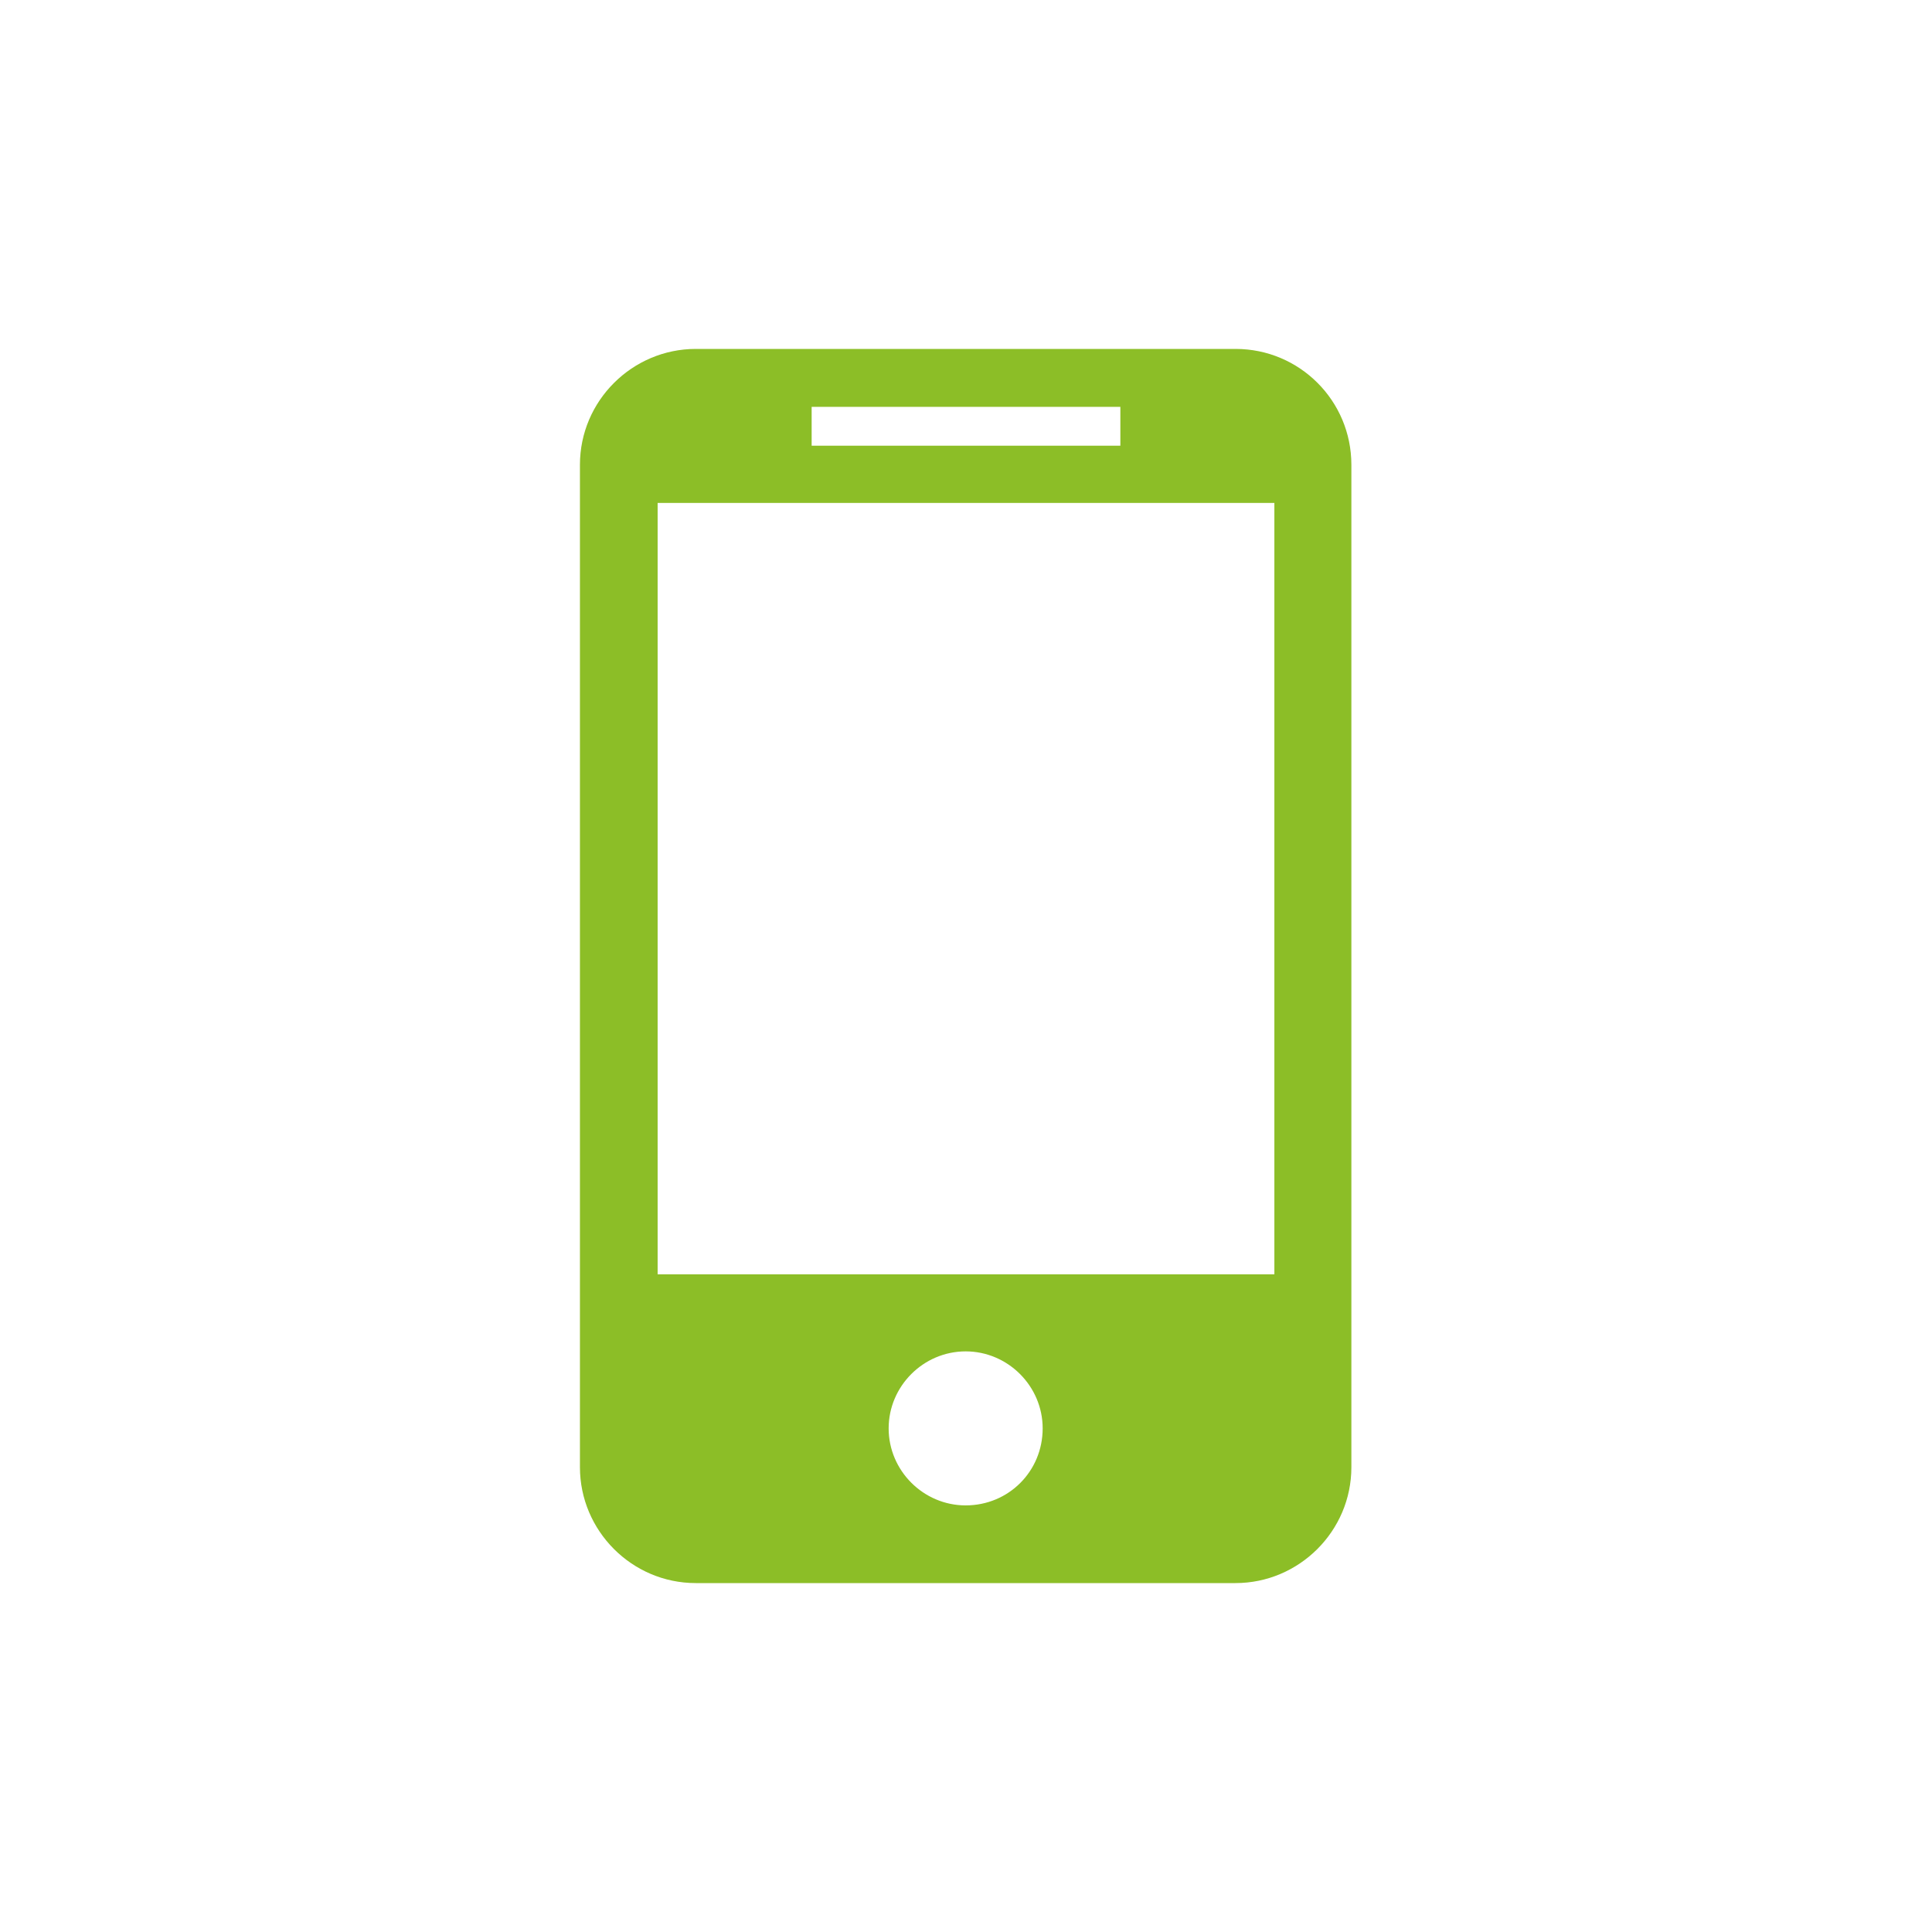 <?xml version="1.0" encoding="utf-8"?>
<!-- Generator: Adobe Illustrator 19.2.1, SVG Export Plug-In . SVG Version: 6.00 Build 0)  -->
<svg version="1.1" id="Ebene_1" xmlns="http://www.w3.org/2000/svg" xmlns:xlink="http://www.w3.org/1999/xlink" x="0px" y="0px"
	 width="283.5px" height="283.5px" viewBox="0 0 283.5 283.5" style="enable-background:new 0 0 283.5 283.5;" xml:space="preserve"
	>
<style type="text/css">
	.st0{display:none;fill:none;stroke:#0596AE;stroke-width:12.182;stroke-linecap:round;stroke-miterlimit:10;}
	.st1{display:none;fill:#0596AE;}
	.st2{display:none;}
	.st3{display:inline;fill:none;stroke:#0596AE;stroke-width:12.182;stroke-linecap:round;stroke-miterlimit:10;}
	.st4{display:none;fill:#8CBE27;}
	.st5{display:inline;fill:#8CBE27;}
	.st6{display:inline;fill:#8CBE27;stroke:#585857;stroke-width:5.588;stroke-miterlimit:10;}
	.st7{fill:#8CBE27;}
</style>
<g id="Ebene_1_1_">
	<polygon class="st0" points="225.8,154.9 194.3,123.3 194.3,76 173.3,76 173.3,102.3 141.7,70.8 57.6,154.9 57.6,160.1 78.7,160.1 
		78.7,212.7 131.2,212.7 131.2,181.2 152.2,181.2 152.2,212.7 204.8,212.7 204.8,160.1 225.8,160.1 	"/>
	<path class="st1" d="M141.7,76.7V55h-65v21.7H55v65.1h21.7v86.7h65.1v-86.7h86.7V76.7H141.7z M76.7,130.9H65.8V87.5h10.8
		L76.7,130.9L76.7,130.9z M130.9,76.7h-21.7v10.8h21.7v10.8h-21.7v10.8h21.7V120h-21.7v10.8h21.7v10.8h-21.7v10.8h21.7v10.8h-21.7
		V174h21.7v10.8h-21.7v10.8h21.7v21.7H87.5V65.8h43.4V76.7z M217.6,130.9h-10.8v-21.7H196v21.7h-10.8v-21.7h-10.8v21.7h-10.8v-21.7
		h-10.8v21.7H142V87.5h75.9v43.4H217.6z"/>
	<g class="st2">
		<path class="st3" d="M141.7,261.4c0,0,74.8-89.8,74.8-164.6c0-41.3-33.5-74.8-74.8-74.8S66.9,55.5,66.9,96.8
			C66.9,171.7,141.7,261.4,141.7,261.4"/>
		<circle class="st3" cx="141.7" cy="96.8" r="44.9"/>
	</g>
	<path class="st1" d="M189.2,46.8h-95c-6.5,0-11.9,5.3-11.9,11.9v166.2c0,6.5,5.3,11.9,11.9,11.9h95c6.5,0,11.9-5.3,11.9-11.9V58.6
		C201.1,52.1,195.7,46.8,189.2,46.8 M118,224.8H94.3v-23.7H118V224.8z M118,189.2H94.3v-23.7H118V189.2z M118,153.6H94.3v-23.7H118
		V153.6z M153.6,224.8h-23.7v-23.7h23.7V224.8z M153.6,189.2h-23.7v-23.7h23.7V189.2z M153.6,153.6h-23.7v-23.7h23.7V153.6z
		 M189.2,224.8h-23.7v-23.7h23.7V224.8z M189.2,189.2h-23.7v-23.7h23.7V189.2z M189.2,153.6h-23.7v-23.7h23.7V153.6z M189.2,118h-95
		V58.6h95V118z"/>
	<path class="st0" d="M215.6,223.3l-43.8-64.4c25-19.8,32.1-55.7,15.2-83.8C168.7,44.6,128.9,34.7,98.4,53S58,111.1,76.3,141.6
		c16.5,27.5,50.5,38.3,79.4,26.7l36.4,69.2c1.1,2.1,3.8,2.9,5.8,1.6l16.4-9.8C216.4,228,217,225.3,215.6,223.3z M154.3,146
		c-20.7,12.5-47.8,5.7-60.2-15c-12.5-20.7-5.7-47.8,15-60.2c20.7-12.5,47.7-5.7,60.2,15C181.7,106.5,175,133.5,154.3,146z"/>
	<path class="st1" d="M208.4,84.6H75.1c-5.2,0-9.5,4.3-9.5,9.5v95.2c0,5.2,4.3,9.5,9.5,9.5h133.2c5.2,0,9.5-4.3,9.5-9.5V94.1
		C217.9,88.9,213.6,84.6,208.4,84.6 M207.7,96.8v14.7l-66,38.9l-66-38.9V96.8H207.7z M75.7,186.9v-62.2l66,38.9l66-38.9v62.2
		L75.7,186.9L75.7,186.9z"/>
	<path class="st1" d="M187.3,73.3H96.1c-12.5,0-22.8,10.3-22.8,22.8v91.2c0,12.5,10.3,22.8,22.8,22.8h91.2
		c12.5,0,22.8-10.2,22.8-22.8V96.1C210.1,83.6,199.9,73.3,187.3,73.3 M189.6,141.7h-22.2v59.8h-25.6v-59.8h-12.4v-19.6h12.4v-12.7
		c0-17.3,7.5-27.5,27.8-27.5H193v21.2h-19.1c-5.7,0-6.4,3-6.4,8.5v10.6H193L189.6,141.7z"/>
	<path class="st1" d="M187.3,73.3H96.1c-12.5,0-22.8,10.3-22.8,22.8v91.2c0,12.5,10.3,22.8,22.8,22.8h91.2
		c12.5,0,22.8-10.2,22.8-22.8V96.1C210.1,83.6,199.9,73.3,187.3,73.3 M115,162.4h-14.9c-0.9,0-1.6-0.4-1.9-1c-0.4-0.6-0.4-1.5,0-2.3
		l15.8-27.9v-0.1l-10-17.4c-0.4-0.8-0.5-1.6-0.1-2.3c0.4-0.6,1.1-0.9,2-0.9h14.9c2.3,0,3.4,1.5,4.1,2.8c0,0,10.2,17.7,10.2,17.8
		c-0.6,1.1-16,28.4-16,28.4C118.3,160.9,117.2,162.4,115,162.4 M185.3,93.5l-32.9,58.2v0.1l21,38.3c0.4,0.8,0.4,1.7,0,2.3
		s-1.1,0.9-2,0.9h-14.8c-2.3,0-3.4-1.5-4.2-2.8c0,0-21.1-38.6-21.1-38.7c1.1-1.9,33.1-58.6,33.1-58.6c0.8-1.4,1.8-2.8,4-2.8h15
		c0.9,0,1.6,0.3,2,0.9C185.7,91.8,185.7,92.6,185.3,93.5"/>
	<path class="st1" d="M104,75.6h75.5v18.9H104V75.6z M207.8,104H75.6c-5.2,0-9.4,4.2-9.4,9.4v47.2c0,5.2,4.2,9.4,9.4,9.4H104v37.8
		h75.5V170h28.3c5.2,0,9.4-4.2,9.4-9.4v-47.2C217.3,108.2,213,104,207.8,104 M170.1,198.4h-56.7v-47.2h56.7V198.4z M210,118.1
		c0,3.8-3.1,6.8-6.8,6.8s-6.8-3.1-6.8-6.8c0-3.8,3.1-6.8,6.8-6.8S210,114.3,210,118.1"/>
</g>
<g id="Ebene_2">
	<path class="st4" d="M141.7,62.2c-44,0-79.6,35.6-79.6,79.6s35.6,79.6,79.6,79.6s79.6-35.6,79.6-79.6
		C221.3,97.8,185.7,62.2,141.7,62.2 M141.7,201.4c-33,0-59.7-26.7-59.7-59.7S108.7,82,141.7,82s59.7,26.7,59.7,59.7
		S174.7,201.4,141.7,201.4 M151.7,176.5v-24.9H102v-19.9h49.7v-24.9l34.8,34.8L151.7,176.5z"/>
	<path class="st4" d="M211.4,87h-29.8l-5-12.7c-1-4-5.2-7.2-9.3-7.2h-51c-4.1,0-8.3,3.3-9.3,7.2L102,87H72.1c-5.5,0-9.9,4.5-9.9,9.9
		v109.4c0,5.5,4.5,9.9,9.9,9.9h139.3c5.5,0,9.9-4.5,9.9-9.9V97C221.3,91.5,216.8,87,211.4,87 M201.4,196.4H82v-89.5h33.4l7.9-19.9
		h36.8l7.9,19.9h33.4V196.4z M141.7,114.4c-20.6,0-37.3,16.7-37.3,37.3s16.7,37.3,37.3,37.3s37.3-16.7,37.3-37.3
		S162.3,114.4,141.7,114.4 M141.7,174.1c-12.3,0-22.4-10-22.4-22.4s10-22.4,22.4-22.4c12.3,0,22.4,10,22.4,22.4
		S154.1,174.1,141.7,174.1"/>
	<path class="st4" d="M121.8,106.9c0,13.7,11.1,24.9,24.9,24.9c13.7,0,24.9-11.1,24.9-24.9S160.4,82,146.7,82
		S121.8,93.2,121.8,106.9 M62.2,106.9c0,13.7,11.1,24.9,24.9,24.9c13.7,0,24.9-11.1,24.9-24.9S100.8,82,87,82
		C73.3,82,62.2,93.2,62.2,106.9 M181.5,156.7v-14.9c0-5.5-4.5-9.9-9.9-9.9h-24.9H87H72.1c-5.5,0-9.9,4.5-9.9,9.9v49.7
		c0,5.5,4.5,9.9,9.9,9.9h99.5c5.5,0,9.9-4.5,9.9-9.9v-14.9l39.8,24.9v-69.6L181.5,156.7z M161.6,181.5H82v-29.8h79.6V181.5z"/>
	<path class="st4" d="M141.7,211.4l-4.3-2.1c-3.1-1.5-75.2-37.1-75.2-91.3c0-25.3,21.1-45.8,46.9-45.8c12.4,0,24,4.7,32.6,12.9
		c8.6-8.2,20.3-12.9,32.6-12.9c25.9,0,46.9,20.6,46.9,45.8c0,54.2-72.2,89.8-75.2,91.3L141.7,211.4z M109.1,92
		c-14.9,0-27,11.6-27,26c0,21.1,16.8,39.7,30.9,51.5c11.3,9.4,22.7,16.3,28.7,19.6c6-3.3,17.5-10.2,28.7-19.6
		c14.1-11.8,30.9-30.4,30.9-51.5c0-14.3-12.1-26-27-26c-10.1,0-19.2,5.3-23.9,13.8l-8.7,15.8l-8.7-15.8
		C128.3,97.3,119.1,92,109.1,92"/>
	<path class="st4" d="M141.7,62.2c-44,0-79.6,35.6-79.6,79.6s35.6,79.6,79.6,79.6s79.6-35.6,79.6-79.6
		C221.3,97.8,185.7,62.2,141.7,62.2 M141.7,201.4c-33,0-59.7-26.7-59.7-59.7S108.7,82,141.7,82s59.7,26.7,59.7,59.7
		S174.7,201.4,141.7,201.4 M181.5,151.7h-29.8v29.8h-19.9v-29.8H102v-19.9h29.8V102h19.9v29.8h29.8V151.7z"/>
	<g class="st2">
		<path class="st5" d="M221.3,123.9l-55-8L141.7,66l-24.6,49.8l-55,8l39.8,38.8l-9.4,54.8l49.2-25.9l49.2,25.9l-9.4-54.8
			L221.3,123.9z M141.7,179.3L107,197.5l6.6-38.7l-28.1-27.4l38.8-5.6l17.4-35.2l17.4,35.2l38.8,5.6l-28.1,27.4l6.6,38.7
			L141.7,179.3z"/>
		<path class="st6" d="M221.3,123.9l-55-8L141.7,66l-24.6,49.8l-55,8l39.8,38.8l-9.4,54.8l49.2-25.9l49.2,25.9l-9.4-54.8
			L221.3,123.9z M141.7,179.3L107,197.5l6.6-38.7l-28.1-27.4l38.8-5.6l17.4-35.2l17.4,35.2l38.8,5.6l-28.1,27.4l6.6,38.7
			L141.7,179.3z"/>
	</g>
	<path class="st4" d="M146.7,62.2l-84.6,84.6l74.6,74.6l84.6-84.6V62.2H146.7z M186.5,111.9c-8.2,0-14.9-6.7-14.9-14.9
		s6.7-14.9,14.9-14.9s14.9,6.7,14.9,14.9S194.7,111.9,186.5,111.9"/>
	<path class="st7" d="M181.3,51.2h-79.2c-9.3,0-17,7.6-17,17v147.1c0,9.3,7.6,17,17,17h79.2c9.3,0,17-7.6,17-17V68.2
		C198.3,58.8,190.7,51.2,181.3,51.2 M119.1,59.7h45.3v5.7h-45.3C119.1,65.4,119.1,59.7,119.1,59.7z M141.7,220.9
		c-6.2,0-11.3-5.1-11.3-11.3s5.1-11.3,11.3-11.3s11.3,5.1,11.3,11.3C153,215.9,148,220.9,141.7,220.9 M187,187H96.5V73.8H187V187z"
		/>
</g>
</svg>
